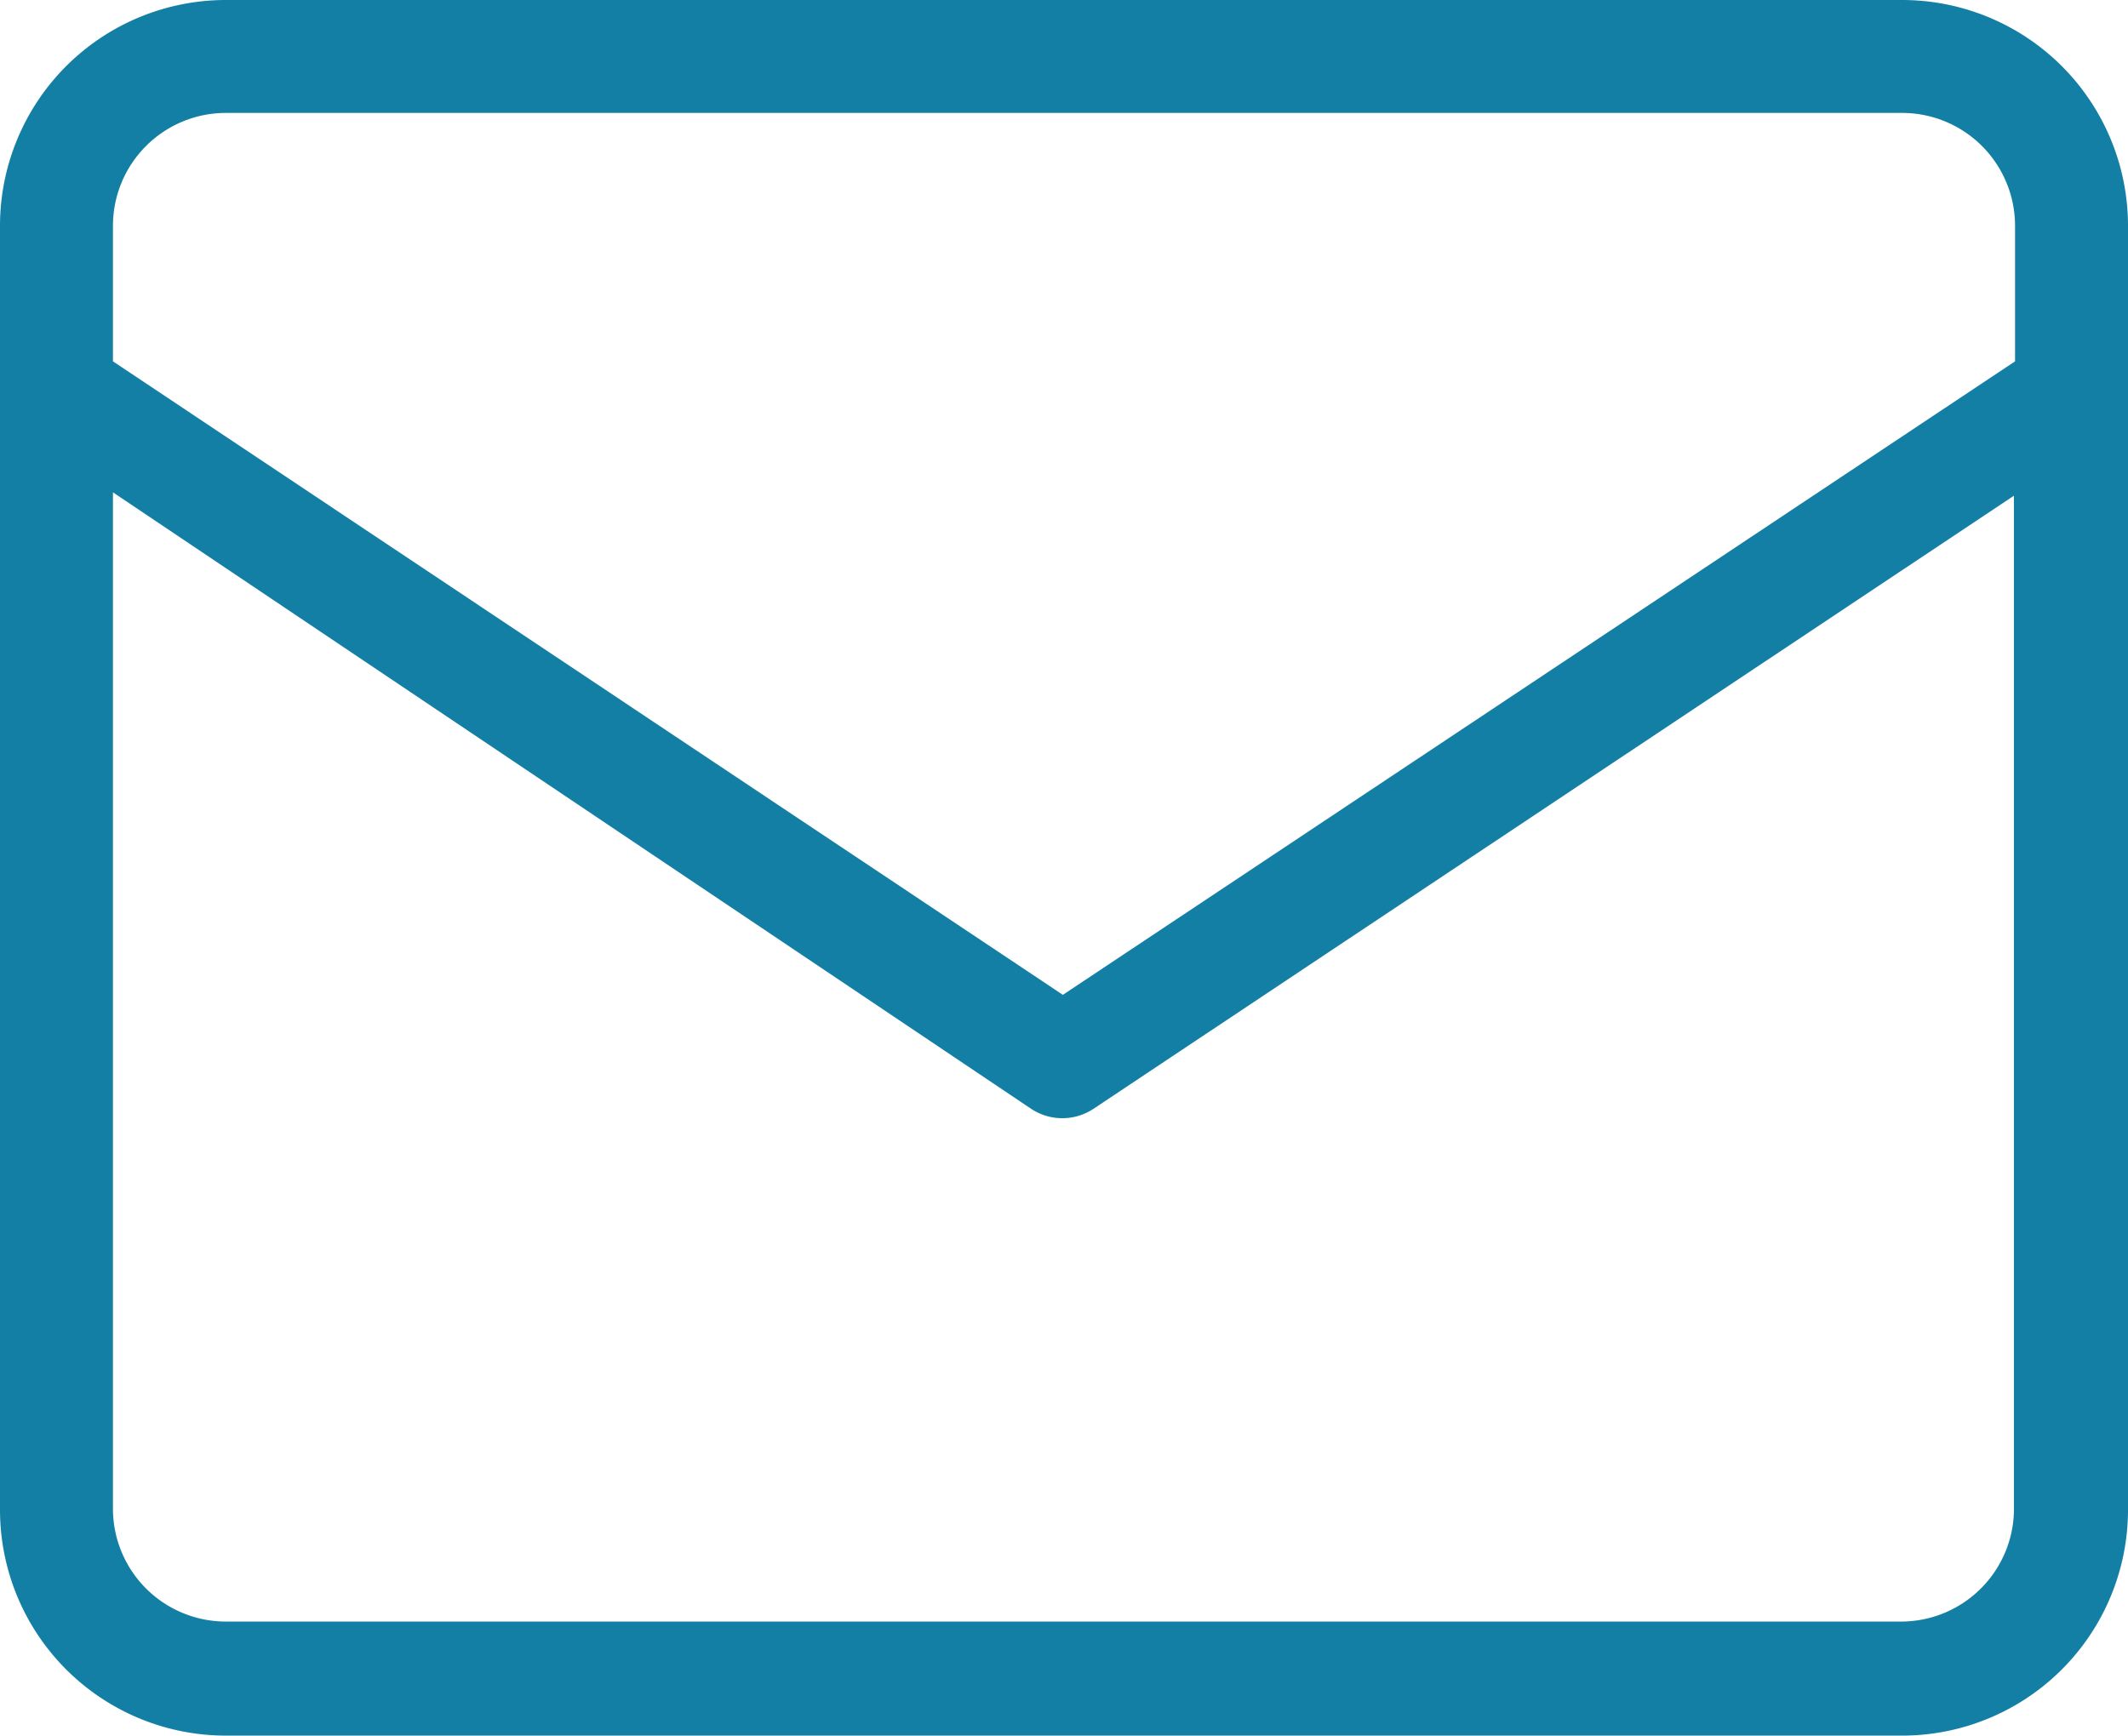 <svg id="レイヤー_1" data-name="レイヤー 1" xmlns="http://www.w3.org/2000/svg" viewBox="0 0 18.84 15.37"><defs><style>.cls-1{fill:#147fa4;fill-rule:evenodd;}</style></defs><path id="シェイプ_3" data-name="シェイプ 3" class="cls-1" d="M16.84,0H2A2,2,0,0,0,0,2V13.37a2,2,0,0,0,2,2H16.84a2,2,0,0,0,2-2V2A2,2,0,0,0,16.84,0ZM2,1H16.84a1,1,0,0,1,1,1V3.2L9.41,8.81,1,3.2V2A1,1,0,0,1,2,1ZM16.84,14.36H2a1,1,0,0,1-1-1v-9L9.13,9.82a.5.5,0,0,0,.55,0l8.15-5.43v9A1,1,0,0,1,16.84,14.36Z"/></svg>